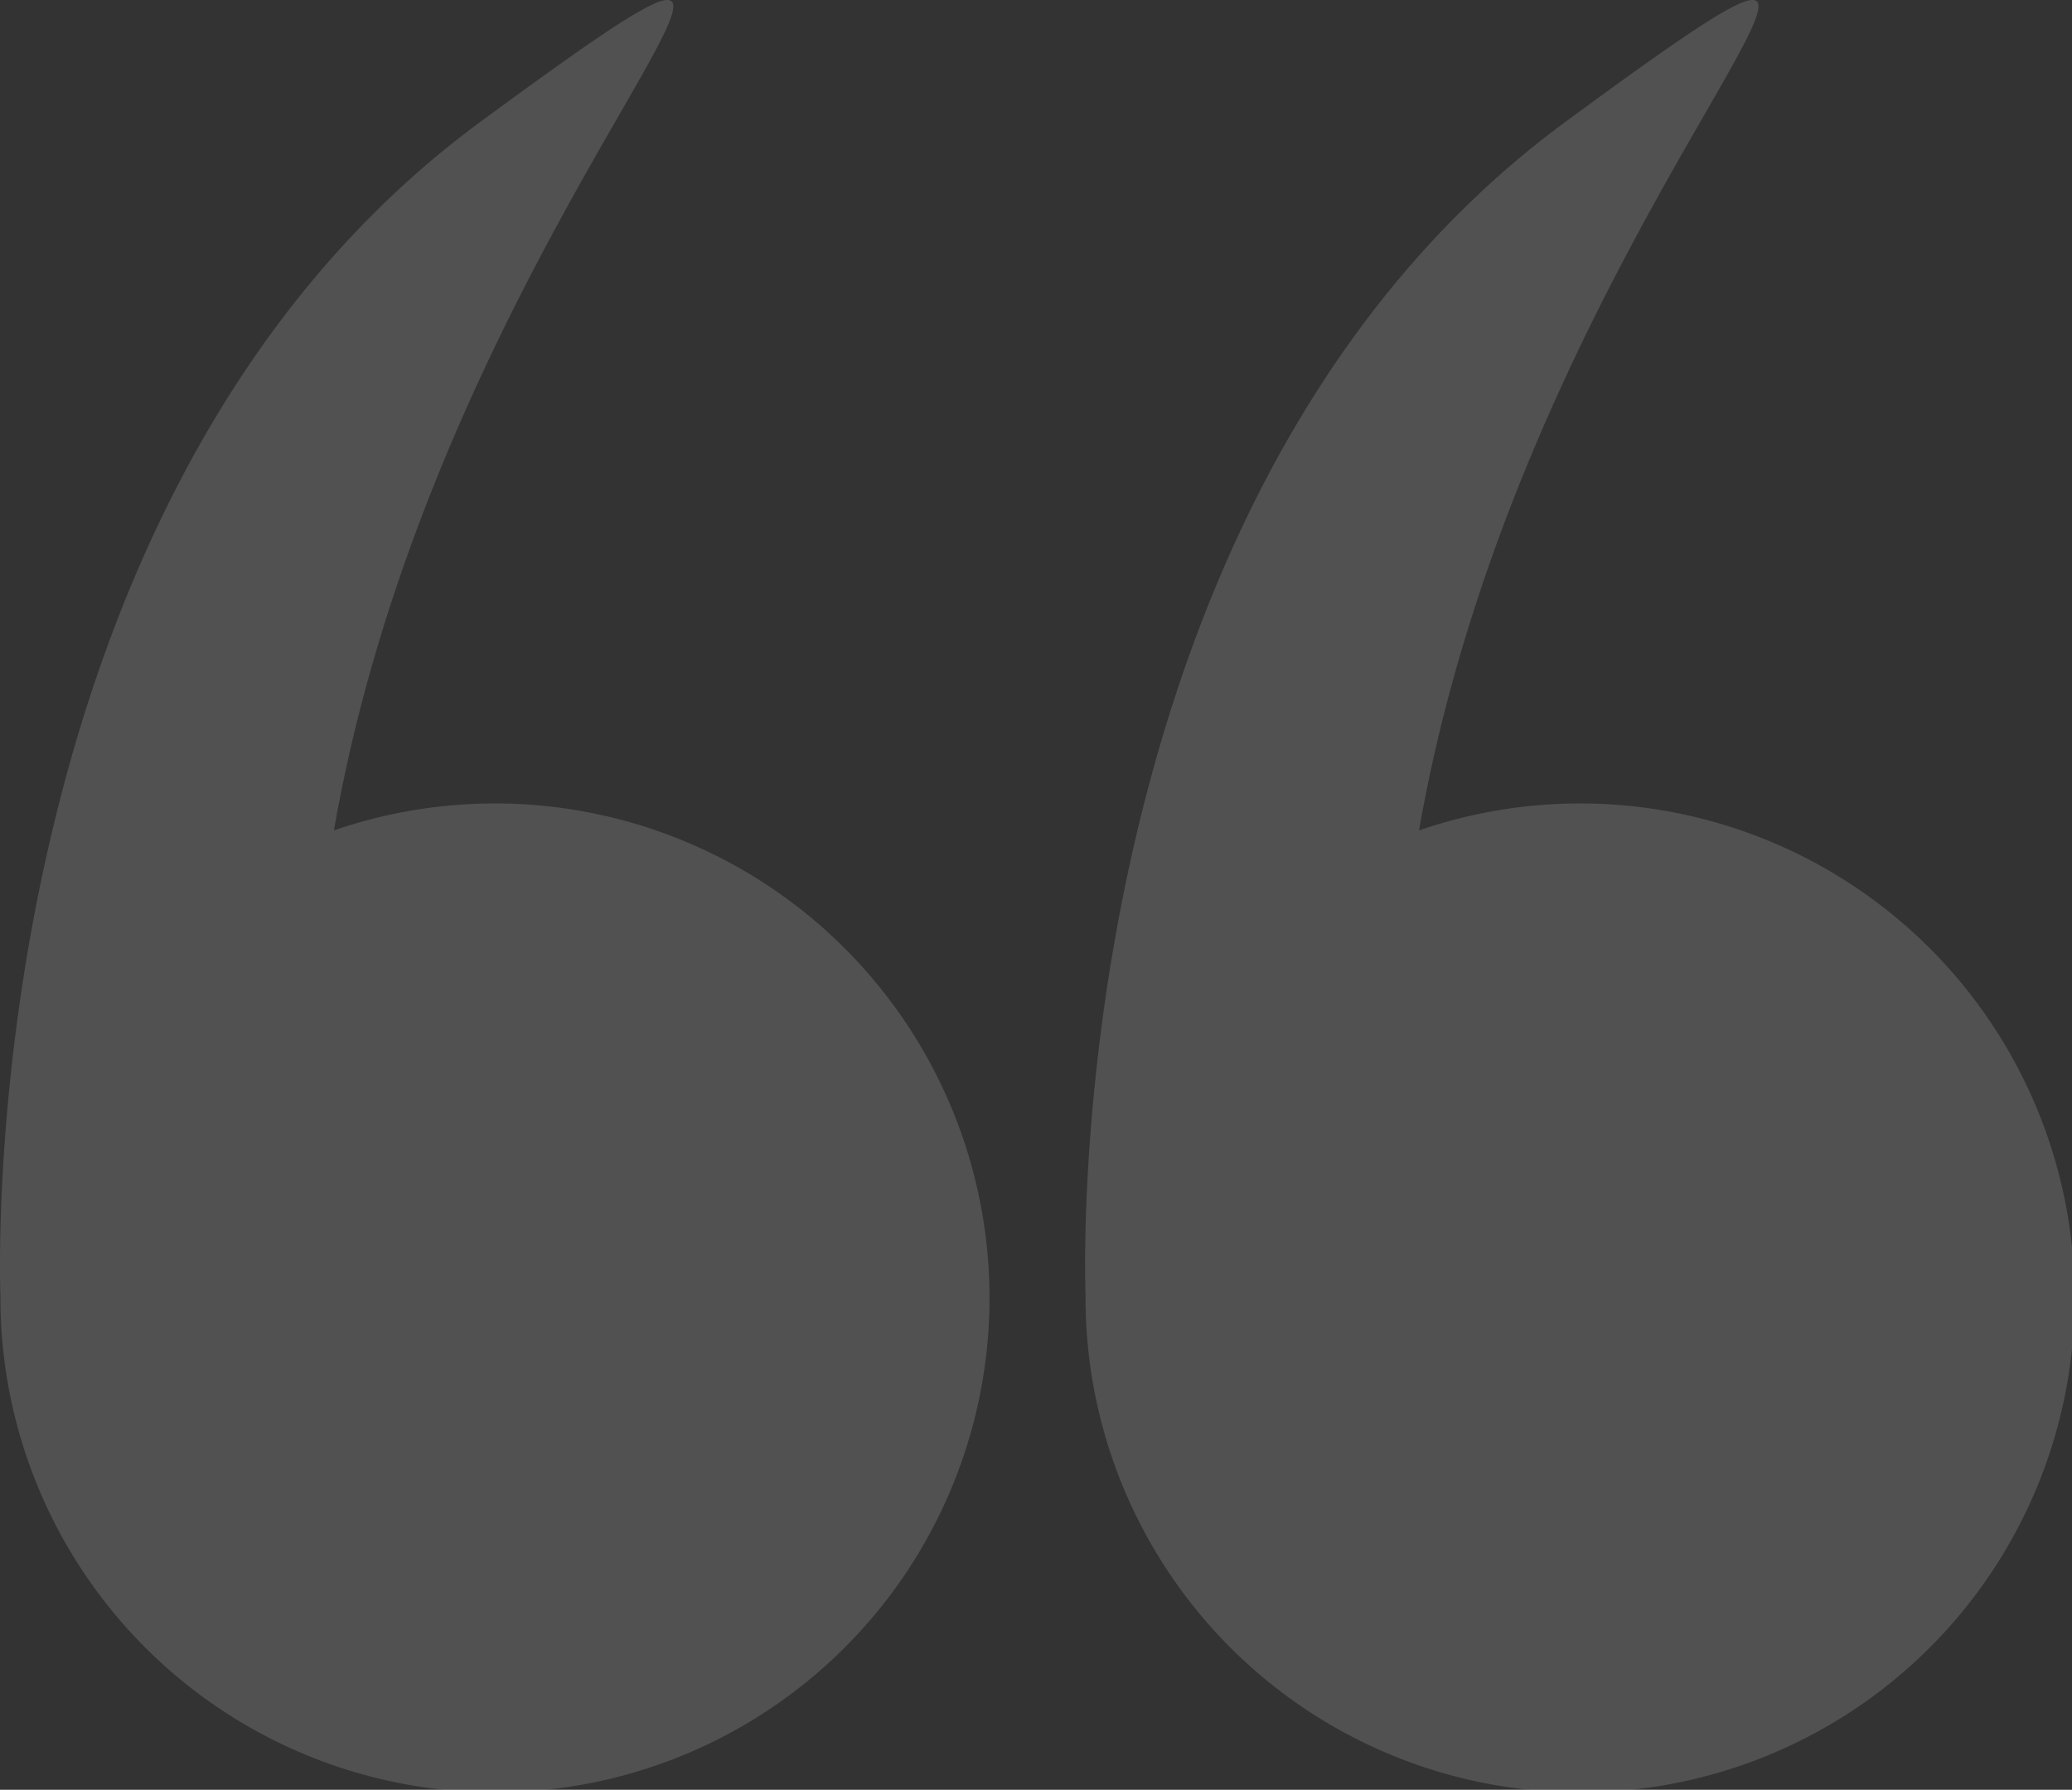 <svg xmlns="http://www.w3.org/2000/svg" width="126" height="108.852" viewBox="0 0 126 108.852">
  <rect x="0" y="0" width="126" height="108.852" fill="#333333" stroke="none"/>
  <g id="quotes-sign" transform="translate(0 -34.571)" opacity="0.15">
    <g id="Group_169" data-name="Group 169" transform="translate(0 34.571)">
      <path id="Path_298" data-name="Path 298" d="M.027,113.429A30.073,30.073,0,1,0,20.306,85.075c6.75-38.712,36.938-63.677,8.954-43.13C-1.77,64.729-.006,112.513.028,113.388.028,113.4.027,113.414.027,113.429Z" transform="translate(0 -34.571)" fill="#fff"/>
      <path id="Path_299" data-name="Path 299" d="M266.088,113.429a30.073,30.073,0,1,0,20.279-28.354c6.75-38.712,36.938-63.677,8.954-43.13-31.03,22.784-29.267,70.568-29.232,71.444C266.089,113.4,266.088,113.414,266.088,113.429Z" transform="translate(-200.075 -34.571)" fill="#fff"/>
    </g>
  </g>
</svg>

